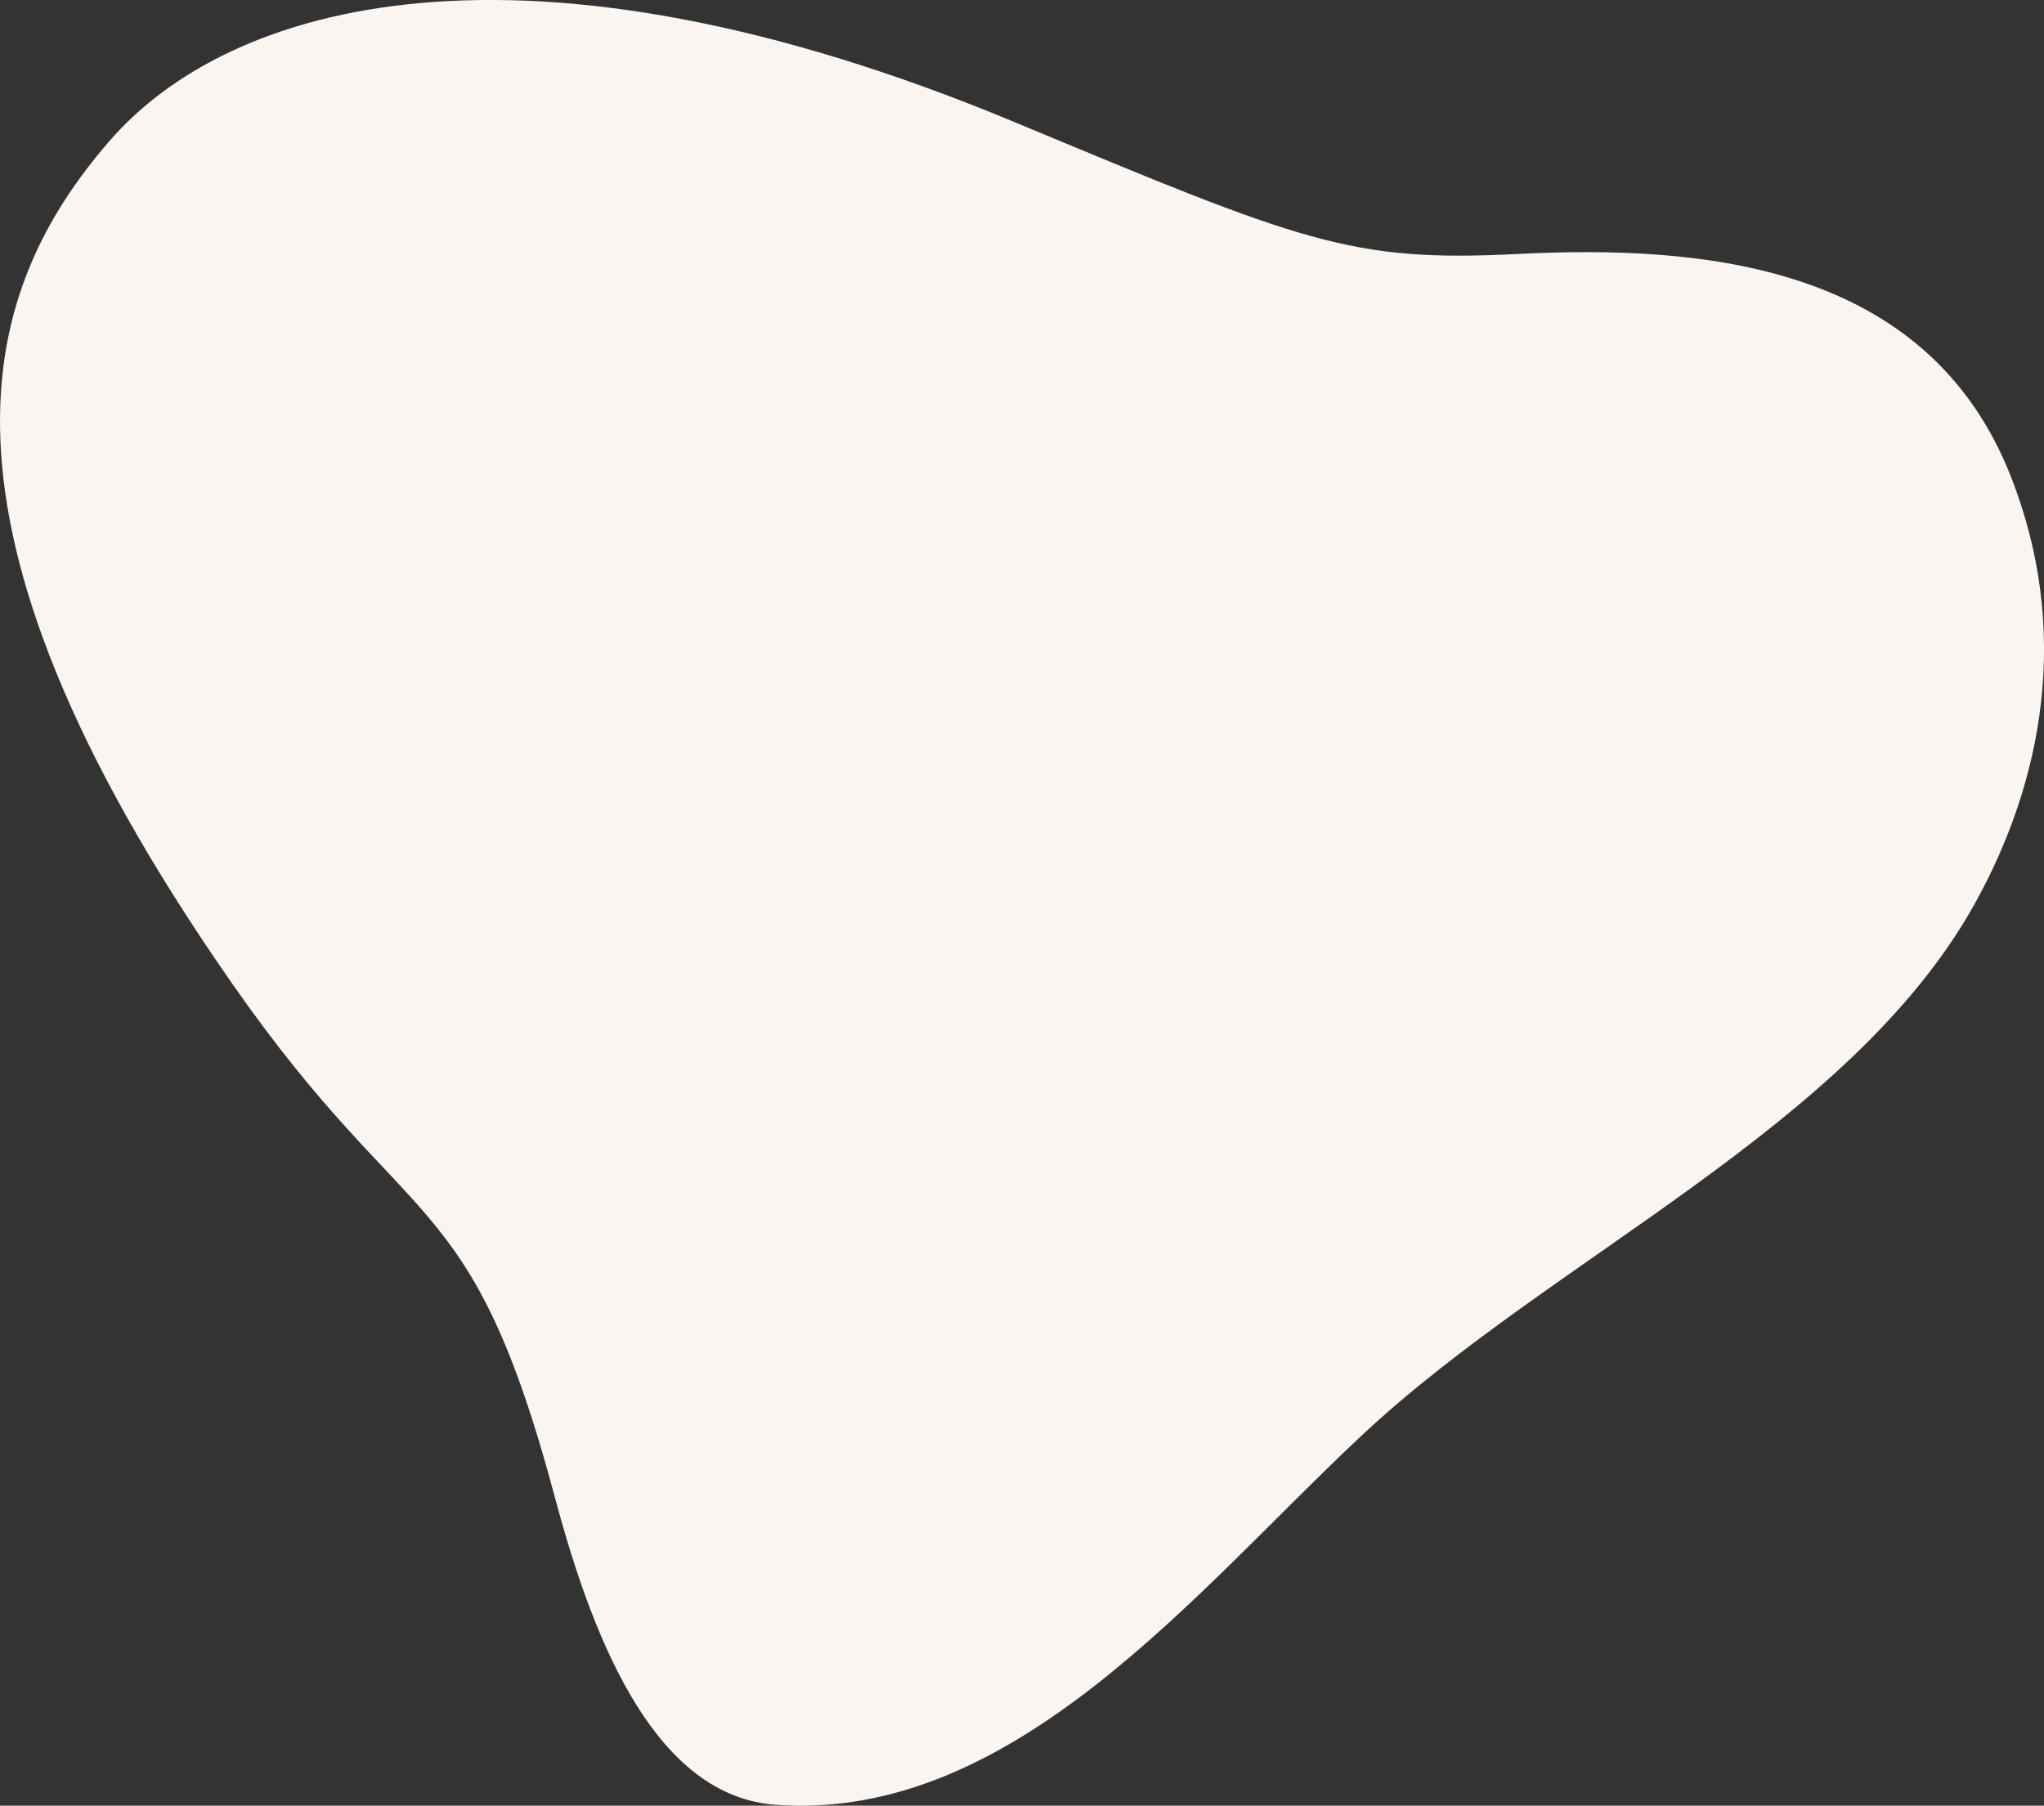<?xml version="1.0" encoding="UTF-8"?> <svg xmlns="http://www.w3.org/2000/svg" id="Слой_1" data-name="Слой 1" viewBox="0 0 276.79 244.53"><rect x="0" y="0" width="276.79" height="244.53" fill="#333333" stroke="none"/> <defs> <style>.cls-1{fill:#faf5f0;fill-rule:evenodd;}</style> </defs> <title>2</title> <path class="cls-1" d="M184.54,194.26c-22.48,21-47.11,52.47-79.48,50.15-15.88-1.14-24.38-20.86-29.91-41.61C63.67,159.77,55.65,168,31.3,133-12.95,69.45-2.23,38.87,14.69,19.25,31,.23,70.9-11.11,137.23,16.47c39.2,16.33,45.64,19.08,68.37,17.92,24.92-1.25,55.25,1.36,66.62,29.93,8.36,21.07,4.39,41.56-4.85,58.14-16.81,30.16-57.23,47.88-82.83,71.8Z" transform="translate(0 0)"></path> </svg> 